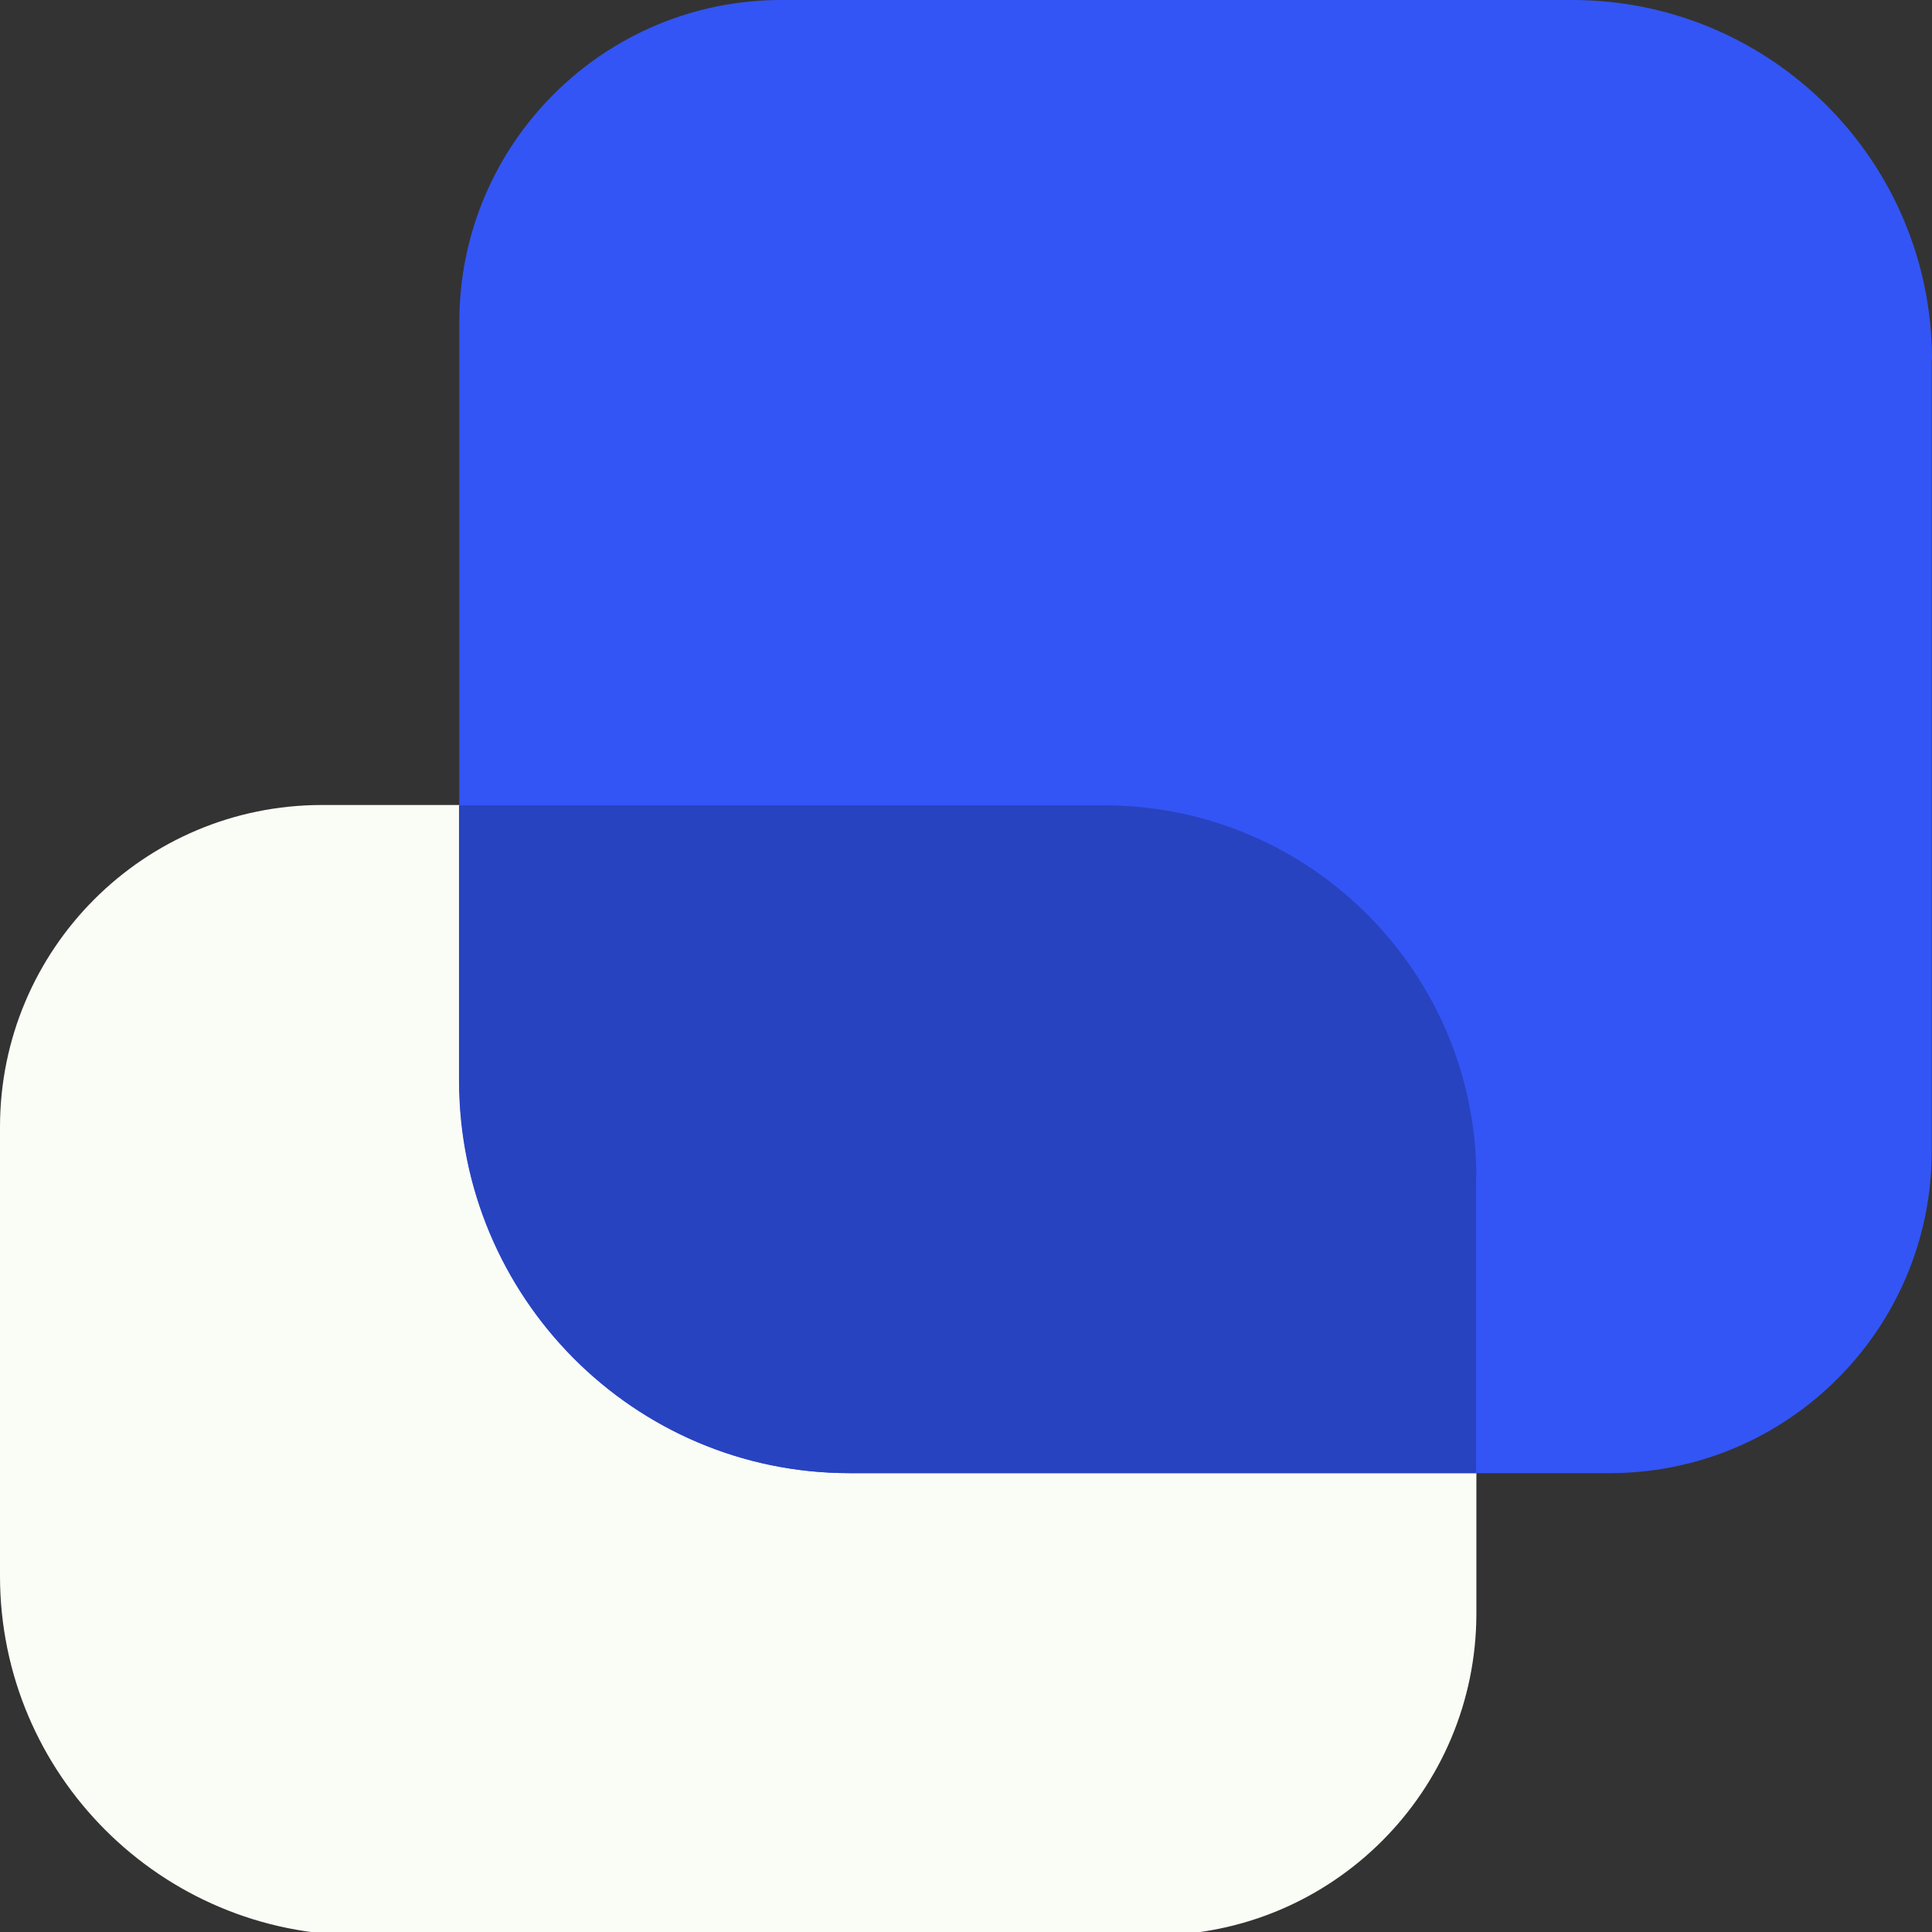 <svg width="120" height="120" viewBox="0 0 120 120" fill="none" xmlns="http://www.w3.org/2000/svg">
<rect x="0" y="0" width="120" height="120" fill="#333333" stroke="none"/>
<g clip-path="url(#clip0_648_4738)">
<path d="M0 97.873V70C0 58.954 8.954 50 20 50H91.701V100.202C91.701 111.247 82.747 120.202 71.701 120.202H22.345C10.012 120.218 0 110.206 0 97.89V97.873Z" fill="#FAFDF6"/>
<path d="M119.983 22.345V71.5C119.983 82.546 111.029 91.5 99.983 91.5H52.781C39.387 91.5 28.529 80.576 28.529 67.099V20C28.529 8.954 37.484 0 48.529 0L97.655 0C109.987 0 120 9.996 120 22.345H119.983Z" fill="#3355F5"/>
<path d="M91.7 73.144C91.7 60.38 81.339 50.02 68.575 50.02H28.51V67.099C28.51 80.576 39.367 91.5 52.761 91.5H91.683V73.144H91.7Z" fill="#2843C0"/>
</g>
<defs>
<clipPath id="clip0_648_4738">
<rect width="120" height="120" fill="white"/>
</clipPath>
</defs>
</svg>

